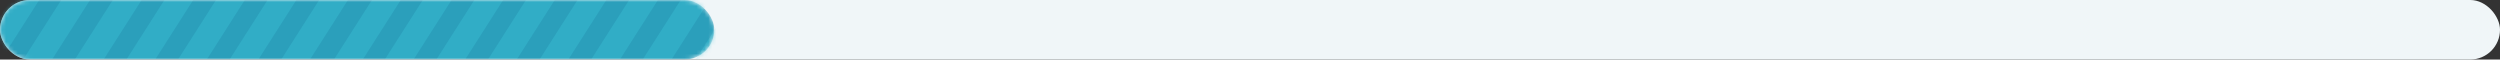 <?xml version="1.0" encoding="UTF-8"?> <svg xmlns="http://www.w3.org/2000/svg" width="630" height="15" viewBox="0 0 630 15" fill="none"><rect x="0" y="0" width="630" height="15" fill="#333333" stroke="none"/> <rect width="630" height="15" rx="7.5" fill="#F0F6F8"></rect> <mask id="mask0_10_95" style="mask-type:alpha" maskUnits="userSpaceOnUse" x="0" y="0" width="180" height="15"> <rect width="180" height="15" rx="7.5" fill="#002FA7"></rect> </mask> <g mask="url(#mask0_10_95)"> <rect width="180" height="15" rx="7.5" fill="#2B9FBB"></rect> <g opacity="0.4"> <rect width="6.8" height="48.695" transform="matrix(0.993 0.115 -0.538 0.843 12.199 -15)" fill="#3AC2D7"></rect> <rect width="6.8" height="48.695" transform="matrix(0.993 0.115 -0.538 0.843 103.199 -14.83)" fill="#3AC2D7"></rect> <rect width="6.8" height="48.695" transform="matrix(0.993 0.115 -0.538 0.843 38.005 -15)" fill="#3AC2D7"></rect> <rect width="6.8" height="48.695" transform="matrix(0.993 0.115 -0.538 0.843 129.005 -14.83)" fill="#3AC2D7"></rect> <rect width="6.8" height="48.695" transform="matrix(0.993 0.115 -0.538 0.843 64.005 -15)" fill="#3AC2D7"></rect> <rect width="6.8" height="48.695" transform="matrix(0.993 0.115 -0.538 0.843 155.005 -14.83)" fill="#3AC2D7"></rect> <rect width="6.8" height="48.695" transform="matrix(0.993 0.115 -0.538 0.843 90.005 -15)" fill="#3AC2D7"></rect> <rect width="6.8" height="48.695" transform="matrix(0.993 0.115 -0.538 0.843 181.005 -14.83)" fill="#3AC2D7"></rect> <rect width="6.8" height="48.695" transform="matrix(0.993 0.115 -0.538 0.843 193.194 -13)" fill="#3AC2D7"></rect> <rect width="6.8" height="48.695" transform="matrix(0.993 0.115 -0.538 0.843 25.005 -15)" fill="#3AC2D7"></rect> <rect width="6.8" height="48.695" transform="matrix(0.993 0.115 -0.538 0.843 116.005 -14.83)" fill="#3AC2D7"></rect> <rect width="6.8" height="48.695" transform="matrix(0.993 0.115 -0.538 0.843 51.005 -15)" fill="#3AC2D7"></rect> <rect width="6.8" height="48.695" transform="matrix(0.993 0.115 -0.538 0.843 142.005 -14.83)" fill="#3AC2D7"></rect> <rect width="6.8" height="48.695" transform="matrix(0.993 0.115 -0.538 0.843 77.005 -15)" fill="#3AC2D7"></rect> <rect width="6.8" height="48.695" transform="matrix(0.993 0.115 -0.538 0.843 168.005 -14.83)" fill="#3AC2D7"></rect> </g> </g> </svg> 